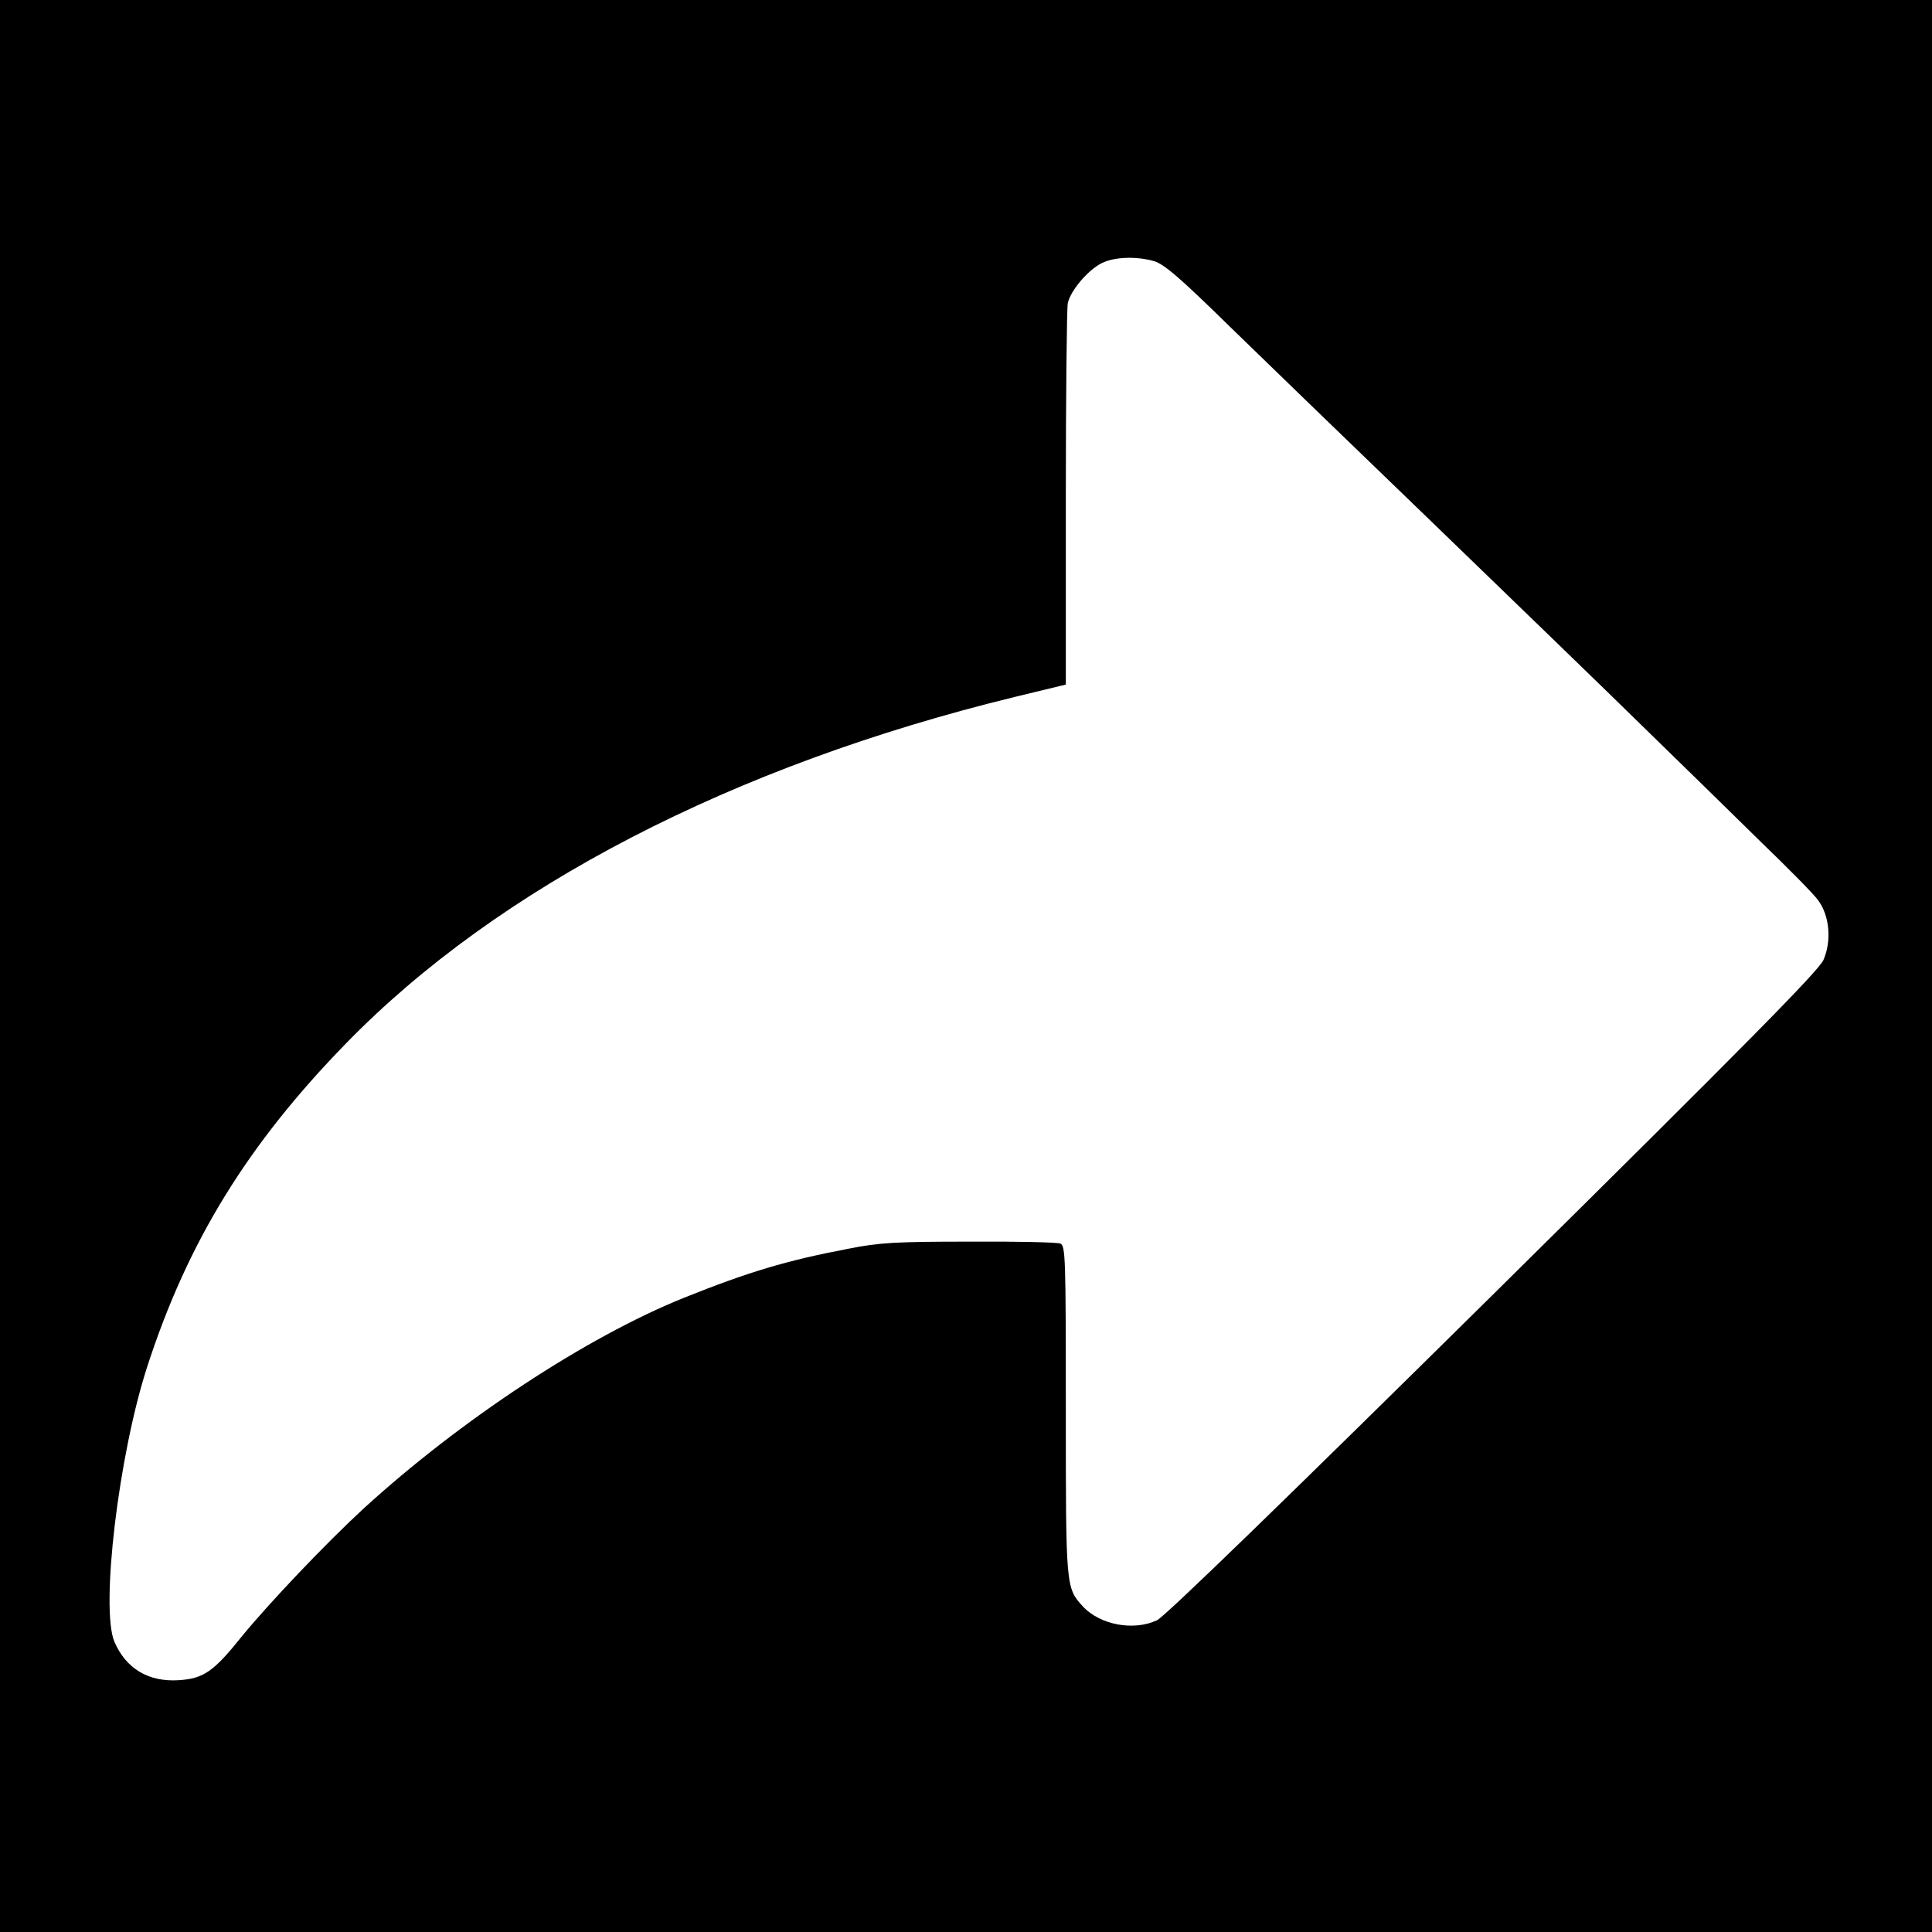 <?xml version="1.0" standalone="no"?>
<!DOCTYPE svg PUBLIC "-//W3C//DTD SVG 20010904//EN"
 "http://www.w3.org/TR/2001/REC-SVG-20010904/DTD/svg10.dtd">
<svg version="1.0" xmlns="http://www.w3.org/2000/svg"
 width="600pt" height="600pt" viewBox="0 0 600 600"
 preserveAspectRatio="xMidYMid meet">
<g transform="translate(0,600) scale(0.1,-0.1)"
fill="#000000" stroke="none">
<path d="M0 3000 l0 -3000 3000 0 3000 0 0 3000 0 3000 -3000 0 -3000 0 0
-3000z m3584 2189 c31 -9 80 -51 235 -203 108 -105 394 -382 636 -615 242
-234 537 -519 655 -635 119 -116 282 -275 362 -354 81 -78 159 -157 173 -176
37 -48 44 -127 18 -187 -15 -34 -238 -260 -1026 -1039 -651 -643 -1020 -1001
-1044 -1012 -73 -34 -177 -14 -230 43 -53 58 -53 59 -53 609 0 477 -1 511 -17
518 -10 4 -137 7 -283 6 -228 0 -280 -3 -375 -22 -194 -37 -310 -72 -510 -152
-303 -122 -694 -379 -997 -656 -117 -108 -291 -291 -377 -396 -88 -110 -119
-131 -196 -136 -94 -6 -164 36 -200 120 -43 105 13 578 102 853 126 389 312
691 617 1004 473 486 1201 863 2079 1077 l157 38 0 577 c0 317 3 590 6 607 8
39 63 104 106 125 38 19 106 22 162 6z"/>
</g>
</svg>
